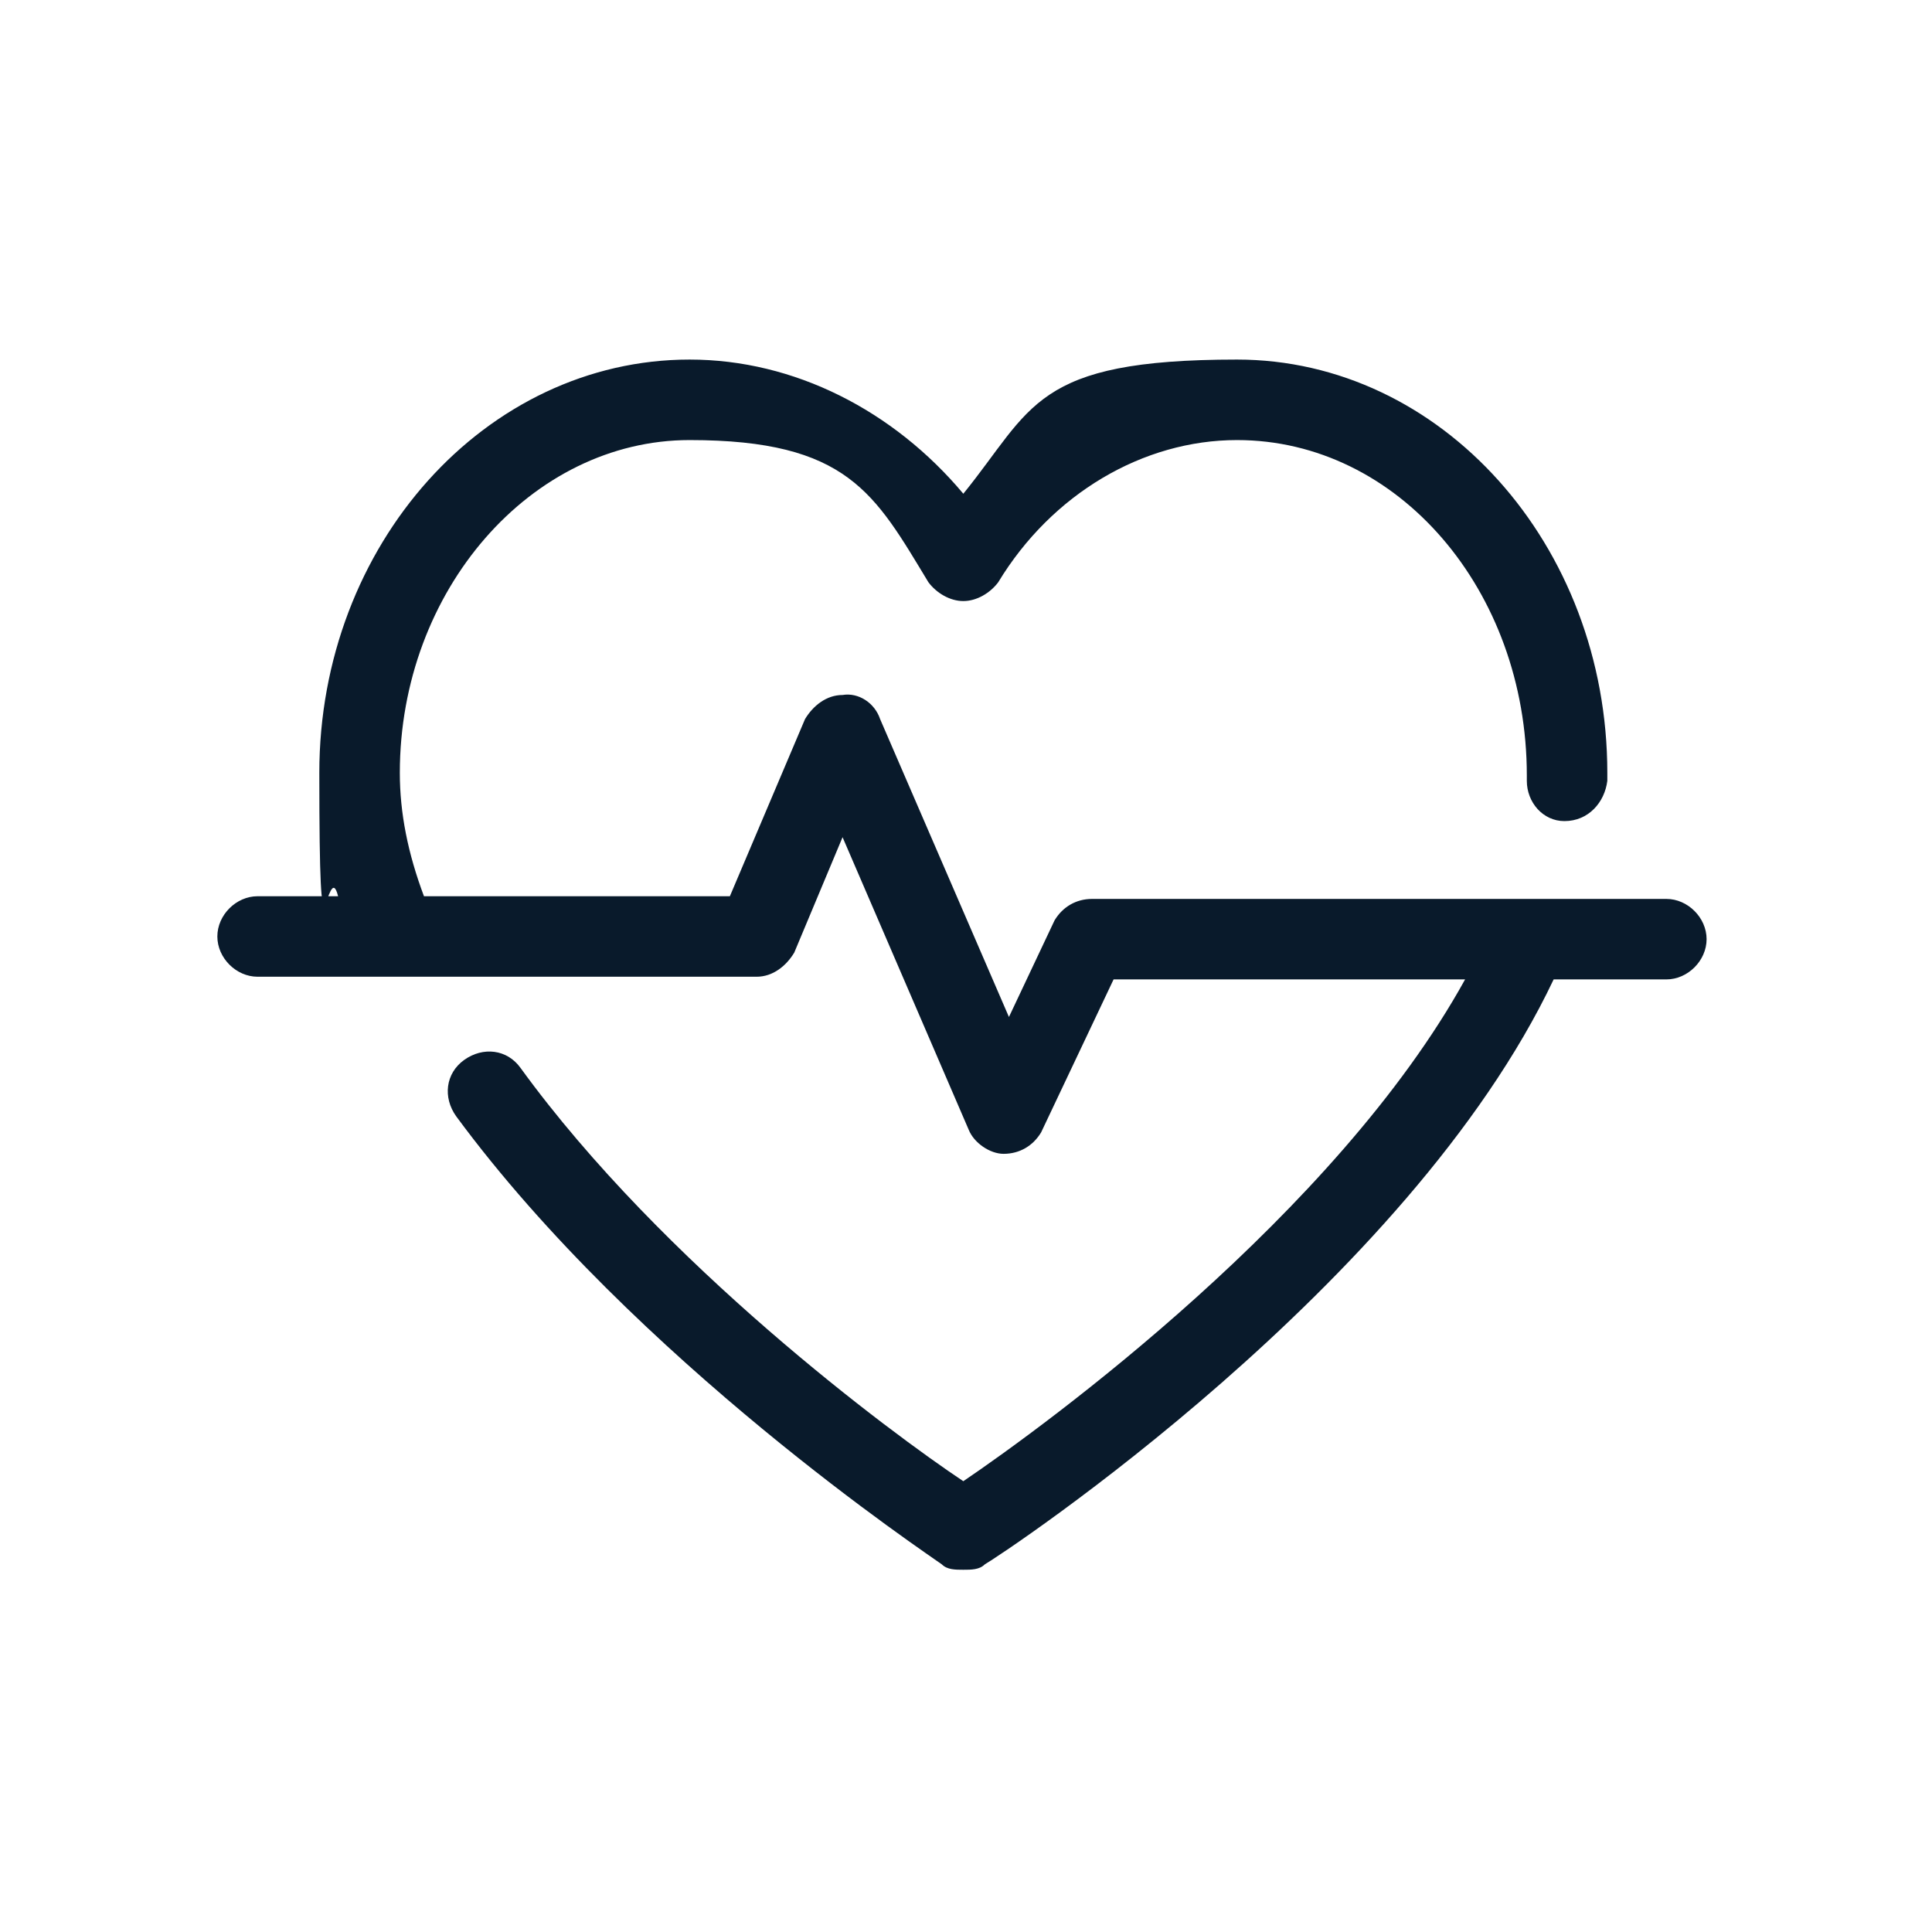 <?xml version="1.0" encoding="UTF-8"?>
<svg id="Layer_1" data-name="Layer 1" xmlns="http://www.w3.org/2000/svg" version="1.1" viewBox="0 0 72 72">
  <defs>
    <style>
      .cls-1 {
        fill: #091a2b;
        stroke-width: 0px;
      }
    </style>
  </defs>
  <path class="cls-1" d="M62.3,33.5h-21.6c-.6,0-1.1.3-1.4.8l-1.7,3.6-4.8-11.1c-.2-.6-.8-1-1.4-.9-.6,0-1.1.4-1.4.9l-2.8,6.6h-11.4c-.6-1.6-.9-3.1-.9-4.6,0-6.8,4.9-12.4,10.8-12.4s6.9,2,8.9,5.3c.3.4.8.7,1.3.7s1-.3,1.3-.7c2-3.3,5.4-5.3,8.9-5.3,6,0,10.8,5.6,10.8,12.5v.2c0,.8.6,1.5,1.4,1.5.9,0,1.5-.7,1.6-1.5,0-.1,0-.2,0-.3,0-8.5-6.2-15.4-13.8-15.4s-7.6,1.8-10.2,5c-2.6-3.1-6.3-5-10.2-5-7.6,0-13.8,6.9-13.8,15.4s.3,3,.7,4.6h-3c-.8,0-1.5.7-1.5,1.5s.7,1.5,1.5,1.5h18.6c.6,0,1.1-.4,1.4-.9l1.8-4.3,4.7,10.9c.2.5.8.9,1.3.9h0c.6,0,1.1-.3,1.4-.8l2.7-5.7h13.1c-4.8,8.7-15.6,16.6-18.7,18.7-2.7-1.8-11.2-8.1-16.5-15.4-.5-.7-1.4-.8-2.1-.3-.7.5-.8,1.4-.3,2.1,6.7,9.1,17.7,16.4,18.1,16.7.2.2.5.2.8.2s.6,0,.8-.2c.7-.4,15.8-10.4,21.2-21.8h4.2c.8,0,1.5-.7,1.5-1.5s-.7-1.5-1.5-1.5Z"/>
</svg>